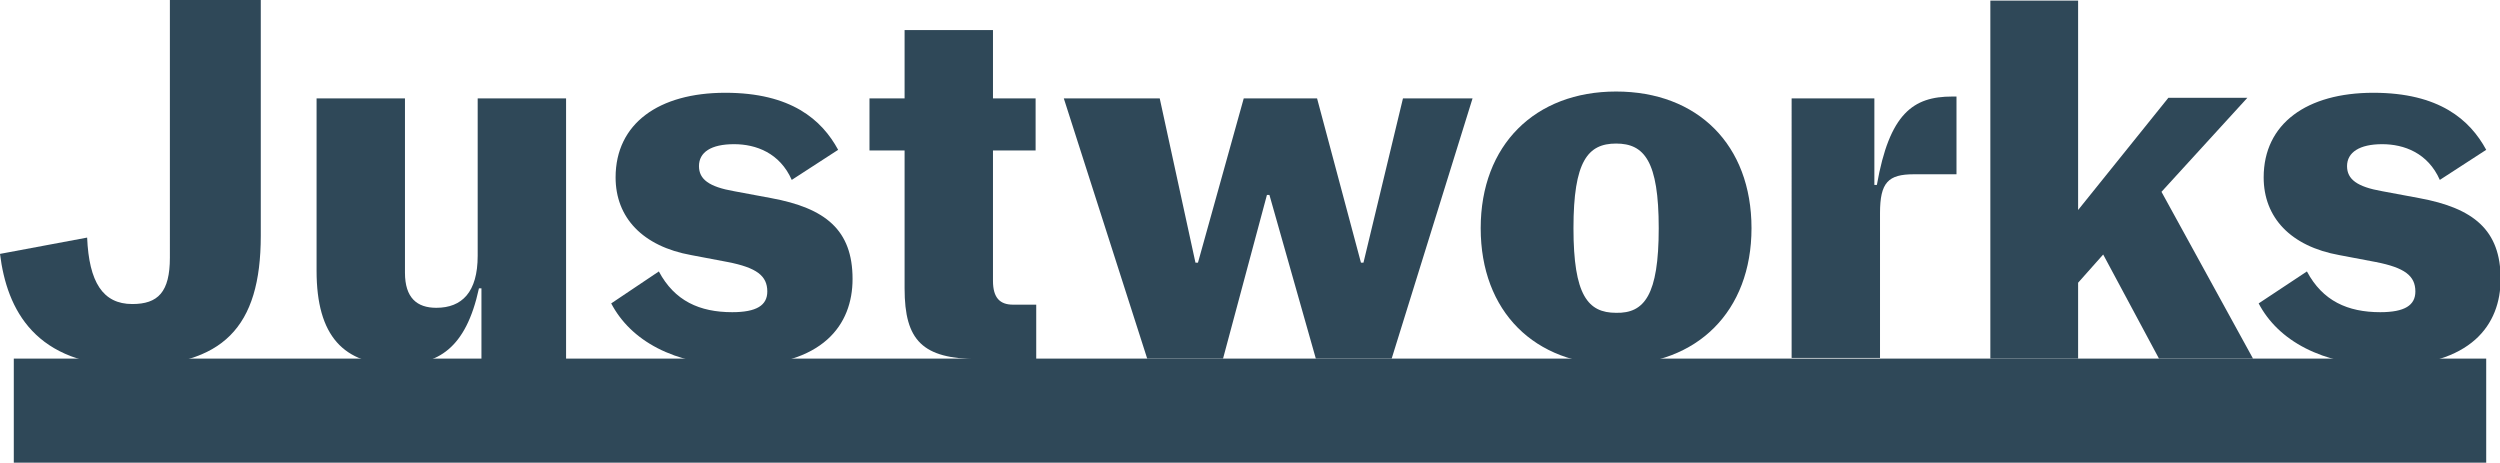 <svg xmlns="http://www.w3.org/2000/svg" xmlns:xlink="http://www.w3.org/1999/xlink" id="Layer_1" x="0px" y="0px" viewBox="0 0 398.8 73.8" style="enable-background:new 0 0 398.8 73.8;" xml:space="preserve"> <style type="text/css"> .st0{fill:#2F4858;} </style> <g> <path class="st0" d="M396.5,57.2H2.2v16.6h394.4V57.2z"> </path> <path fill="#2F4858" d="M0,40.5l13.9-2.6c0.3,7.1,2.5,10.6,7.2,10.6c4.1,0,6-1.9,6-7.4V0h14.5v37.6c0,14.7-6.1,20.8-20.8,20.8 C5.6,58.3,1.1,49.4,0,40.5z"> </path> <path fill="#2F4858" d="M50.5,43.2V15.7h14.1v27.8c0,4,1.9,5.6,5,5.6c4.1,0,6.6-2.5,6.6-8.3V15.7h14.1v41.6H76.8V46h-0.4 c-2.1,9.7-6.6,12.2-12.9,12.2C54.8,58.2,50.5,53.6,50.5,43.2z"> </path> <path fill="#2F4858" d="M97.5,48.4l7.6-5.1c2.5,4.7,6.5,6.5,11.7,6.5c3.9,0,5.6-1.1,5.6-3.3c0-2.5-1.7-3.8-6.3-4.7l-5.8-1.1 c-7.8-1.4-12.1-6-12.1-12.4c0-8.6,6.9-13.5,17.5-13.5c10.5,0,15.4,4.3,18,9.1l-7.4,4.8c-1.9-4.3-5.7-5.7-9.2-5.7 c-3.7,0-5.6,1.3-5.6,3.5c0,2.1,1.6,3.3,5.6,4l5.9,1.1c8.7,1.6,13,5.1,13,12.9c0,7.3-4.7,13.9-18.4,13.9 C107.4,58.2,100.6,54.3,97.5,48.4z"> </path> <path fill="#2F4858" d="M144.3,46V24h-5.6v-8.3h5.6V4.8h14.1v10.9h6.8V24h-6.8v20.8c0,2.7,1.1,3.8,3.2,3.8h3.7v8.7H156 C147.2,57.2,144.3,54.4,144.3,46z"> </path> <path fill="#2F4858" d="M169.7,15.7H185l5.7,26.2h0.4l7.3-26.2h11.7l7,26.2h0.4l6.3-26.2h11.1L222,57.2h-12.1l-7.4-26.1h-0.4l-7,26.1H183 L169.7,15.7z"> </path> <path fill="#2F4858" d="M236.2,36.4c0-13.3,8.7-21.8,21.6-21.8c13,0,21.6,8.5,21.6,21.8c0,13.3-8.7,21.8-21.6,21.8 C244.8,58.2,236.2,49.7,236.2,36.4z M264.6,36.4c0-10.7-2.3-13.5-6.8-13.5c-4.5,0-6.8,2.8-6.8,13.5c0,10.7,2.3,13.5,6.8,13.5 C262.3,50,264.6,47.1,264.6,36.4z"> </path> <path fill="#2F4858" d="M285.7,15.7h13.3v13.8h0.4c2-11.4,5.8-14.1,12-14.1h0.7v12.4h-6.8c-4.1,0-5.4,1.3-5.4,6.2v23.1h-14.1V15.7z"> </path> <path fill="#2F4858" d="M335.5,40.6l-4,4.5v12.1h-14V0.1h14v33.4l14.4-17.9h12.6l-13.7,15l14.6,26.6h-15L335.5,40.6z"> </path> <path fill="#2F4858" d="M360.3,48.4l7.7-5.1c2.5,4.7,6.5,6.5,11.7,6.5c3.9,0,5.6-1.1,5.6-3.3c0-2.5-1.7-3.8-6.3-4.7l-5.8-1.1 c-7.8-1.4-12.1-6-12.1-12.4c0-8.6,6.9-13.5,17.5-13.5c10.5,0,15.4,4.3,18,9.1l-7.4,4.8c-1.9-4.3-5.7-5.7-9.2-5.7 c-3.6,0-5.6,1.3-5.6,3.5c0,2.1,1.6,3.3,5.6,4l5.9,1.1c8.7,1.6,13,5.1,13,12.9c0,7.3-4.7,13.9-18.4,13.9 C370.3,58.2,363.4,54.3,360.3,48.4z"> </path> </g></svg>